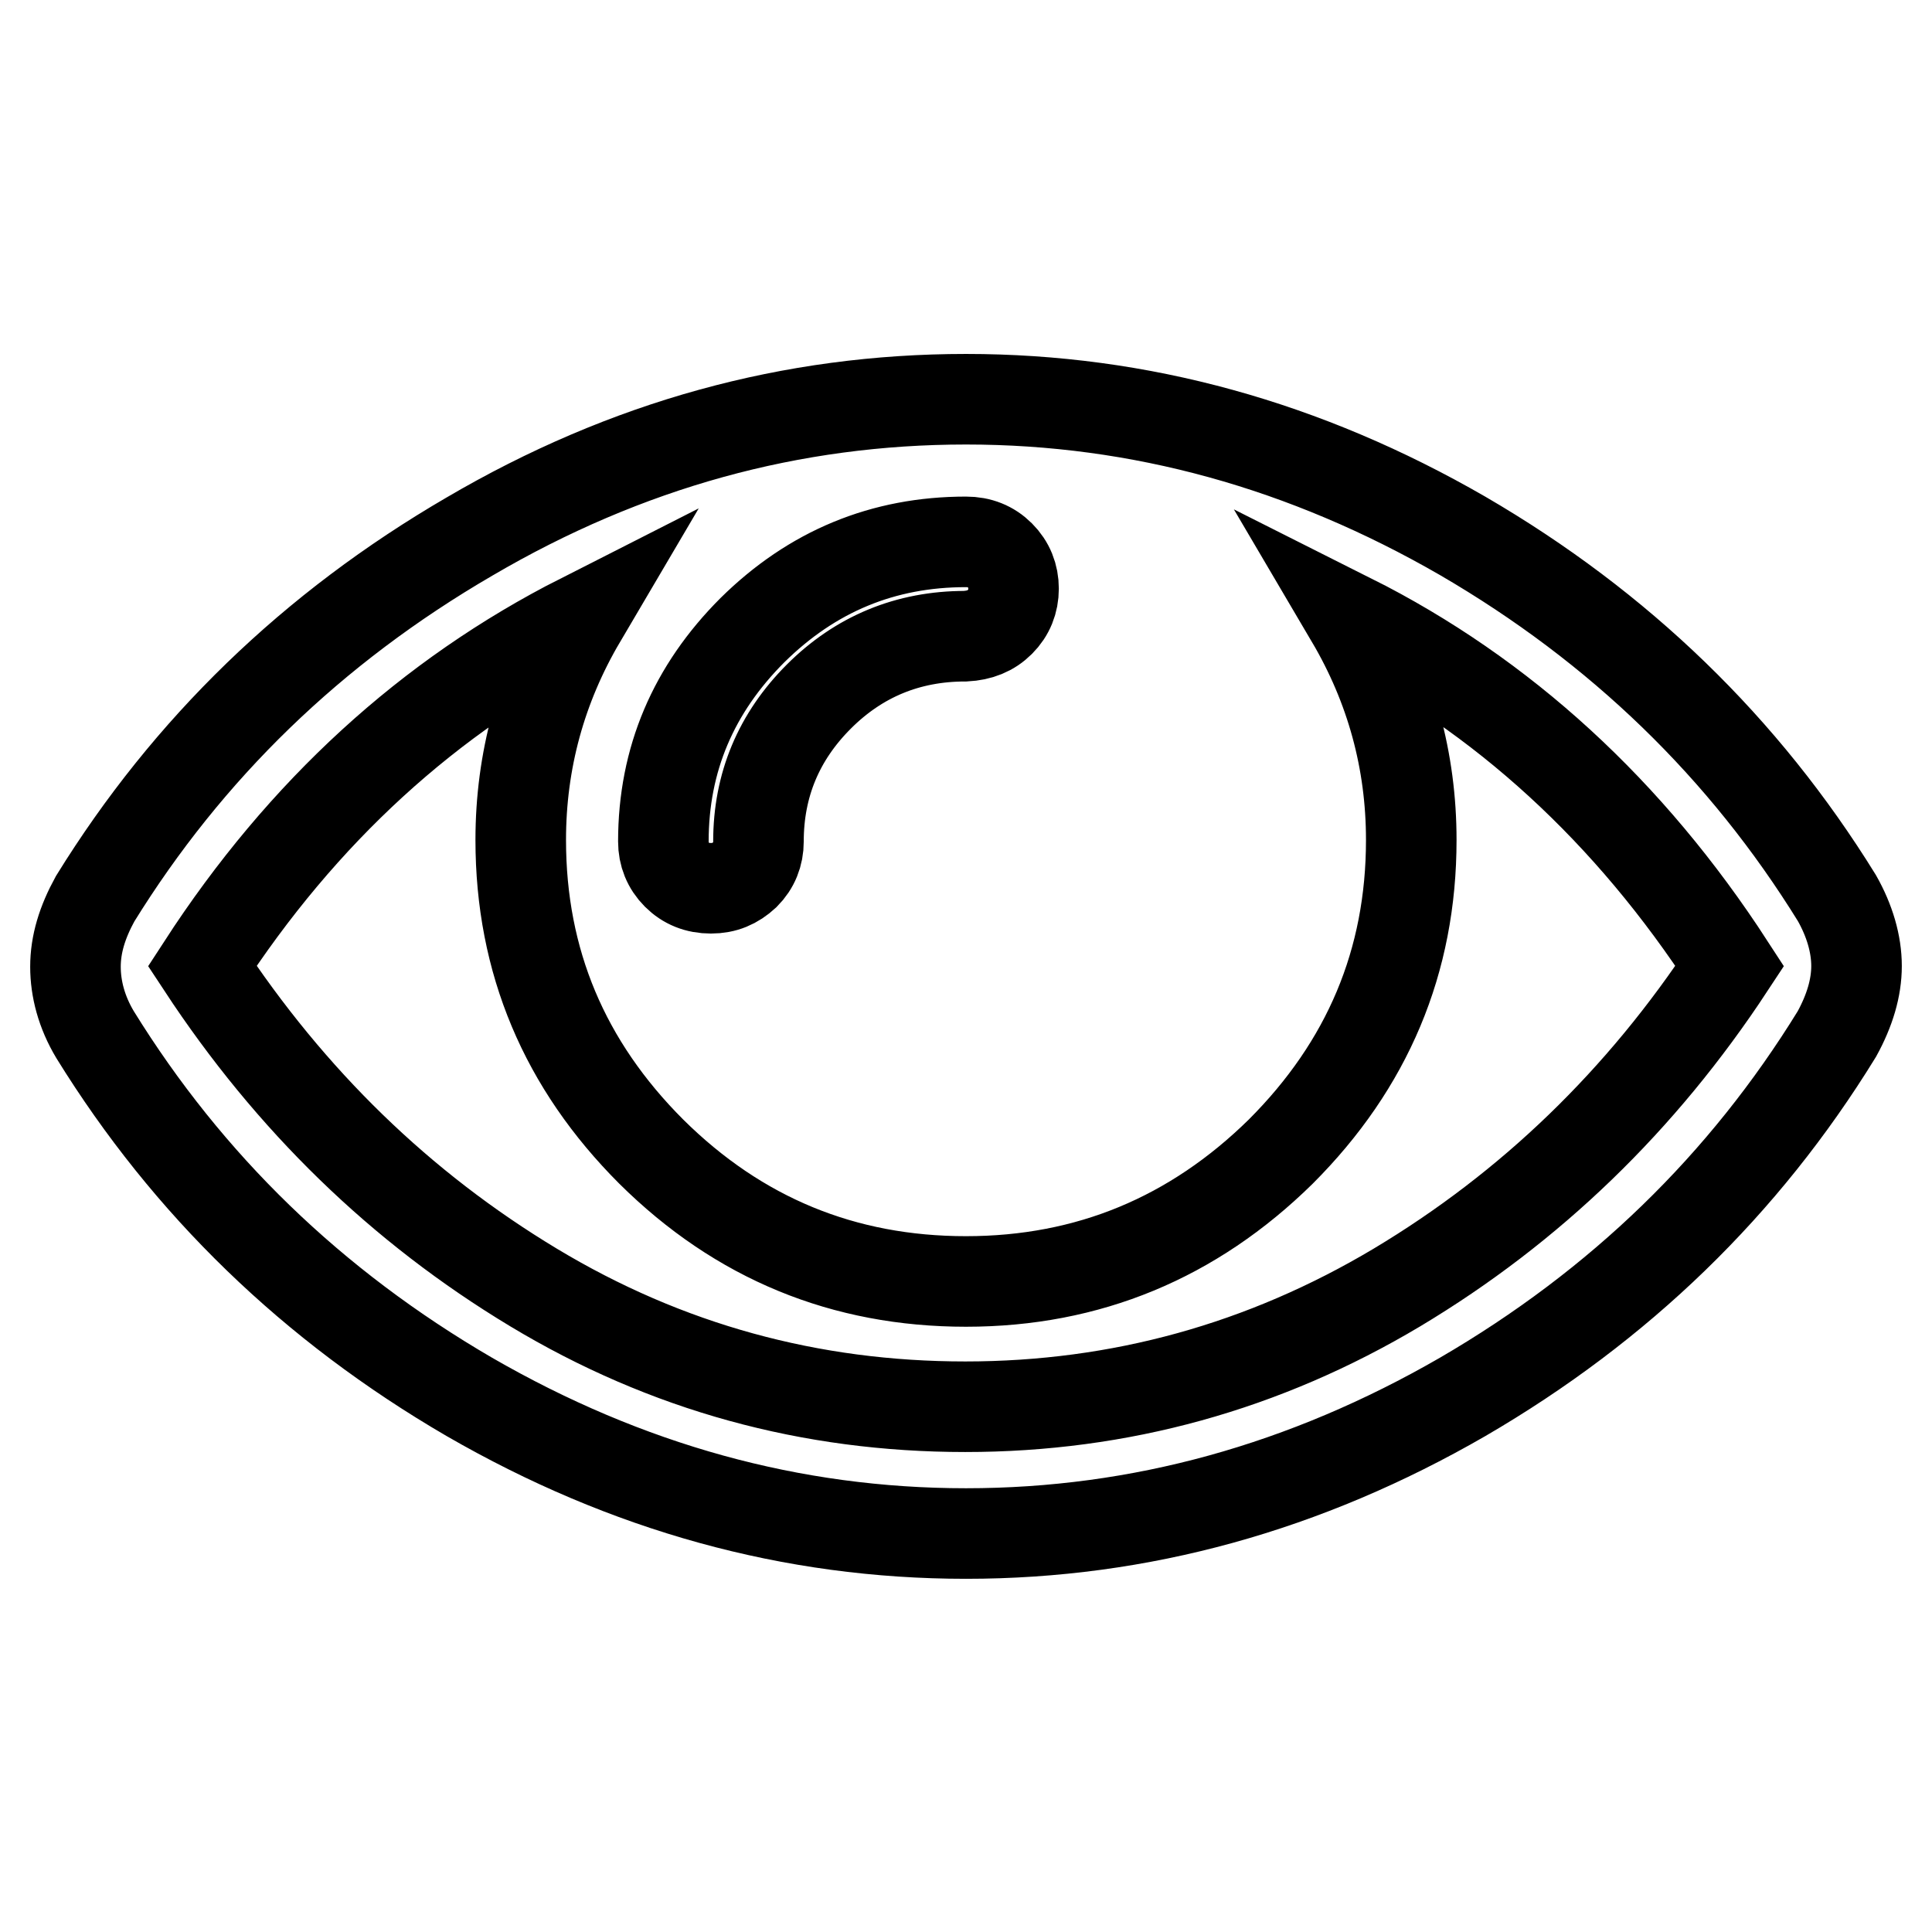<?xml version="1.0" encoding="utf-8"?>
<!-- Svg Vector Icons : http://www.onlinewebfonts.com/icon -->
<!DOCTYPE svg PUBLIC "-//W3C//DTD SVG 1.1//EN" "http://www.w3.org/Graphics/SVG/1.1/DTD/svg11.dtd">
<svg version="1.1" xmlns="http://www.w3.org/2000/svg" xmlns:xlink="http://www.w3.org/1999/xlink" x="0px" y="0px" viewBox="0 0 256 256" enable-background="new 0 0 256 256" xml:space="preserve">
<g> <path stroke-width="12" fill-opacity="0" stroke="#000000"  d="M246,128c0,2.9-0.9,5.9-2.6,9c-12.3,20-28.8,36-49.6,48.1c-20.8,12-42.7,18.1-65.8,18.1s-45-6.1-65.8-18.1 c-20.8-12.1-37.3-28.1-49.6-48c-1.8-3-2.6-6.1-2.6-9c0-3,0.9-5.9,2.6-9c12.3-19.9,28.8-35.9,49.6-48C83,58.9,104.9,52.9,128,52.9 s45,6.1,65.8,18.1c20.8,12.1,37.3,28.1,49.6,48C245.1,122,246,125.1,246,128L246,128z M229.2,128c-13.3-20.5-30.1-35.9-50.2-46 c5.3,9,8,18.8,8,29.3c0,16.1-5.8,29.8-17.3,41.3c-11.6,11.4-25.5,17.2-41.7,17.2s-30.1-5.7-41.7-17.2C74.8,141.1,69,127.4,69,111.3 c0-10.5,2.7-20.3,8-29.3c-20.1,10.2-36.9,25.5-50.2,46c11.7,17.8,26.3,32,43.9,42.6c17.6,10.6,36.7,15.8,57.2,15.8 c20.5,0,39.6-5.3,57.2-15.8C202.8,160,217.5,145.8,229.2,128L229.2,128z M132.5,82.4c1.2-1.2,1.8-2.7,1.8-4.4s-0.6-3.2-1.8-4.4 c-1.2-1.2-2.7-1.8-4.5-1.8c-11,0-20.4,3.9-28.3,11.7c-7.8,7.8-11.8,17.1-11.8,28c0,1.7,0.6,3.2,1.8,4.4c1.2,1.2,2.7,1.8,4.5,1.8 c1.8,0,3.2-0.6,4.5-1.8c1.2-1.2,1.8-2.7,1.8-4.4c0-7.5,2.7-13.9,8-19.2c5.3-5.3,11.8-8,19.4-8C129.8,84.2,131.3,83.6,132.5,82.4 L132.5,82.4z"/></g>
</svg>